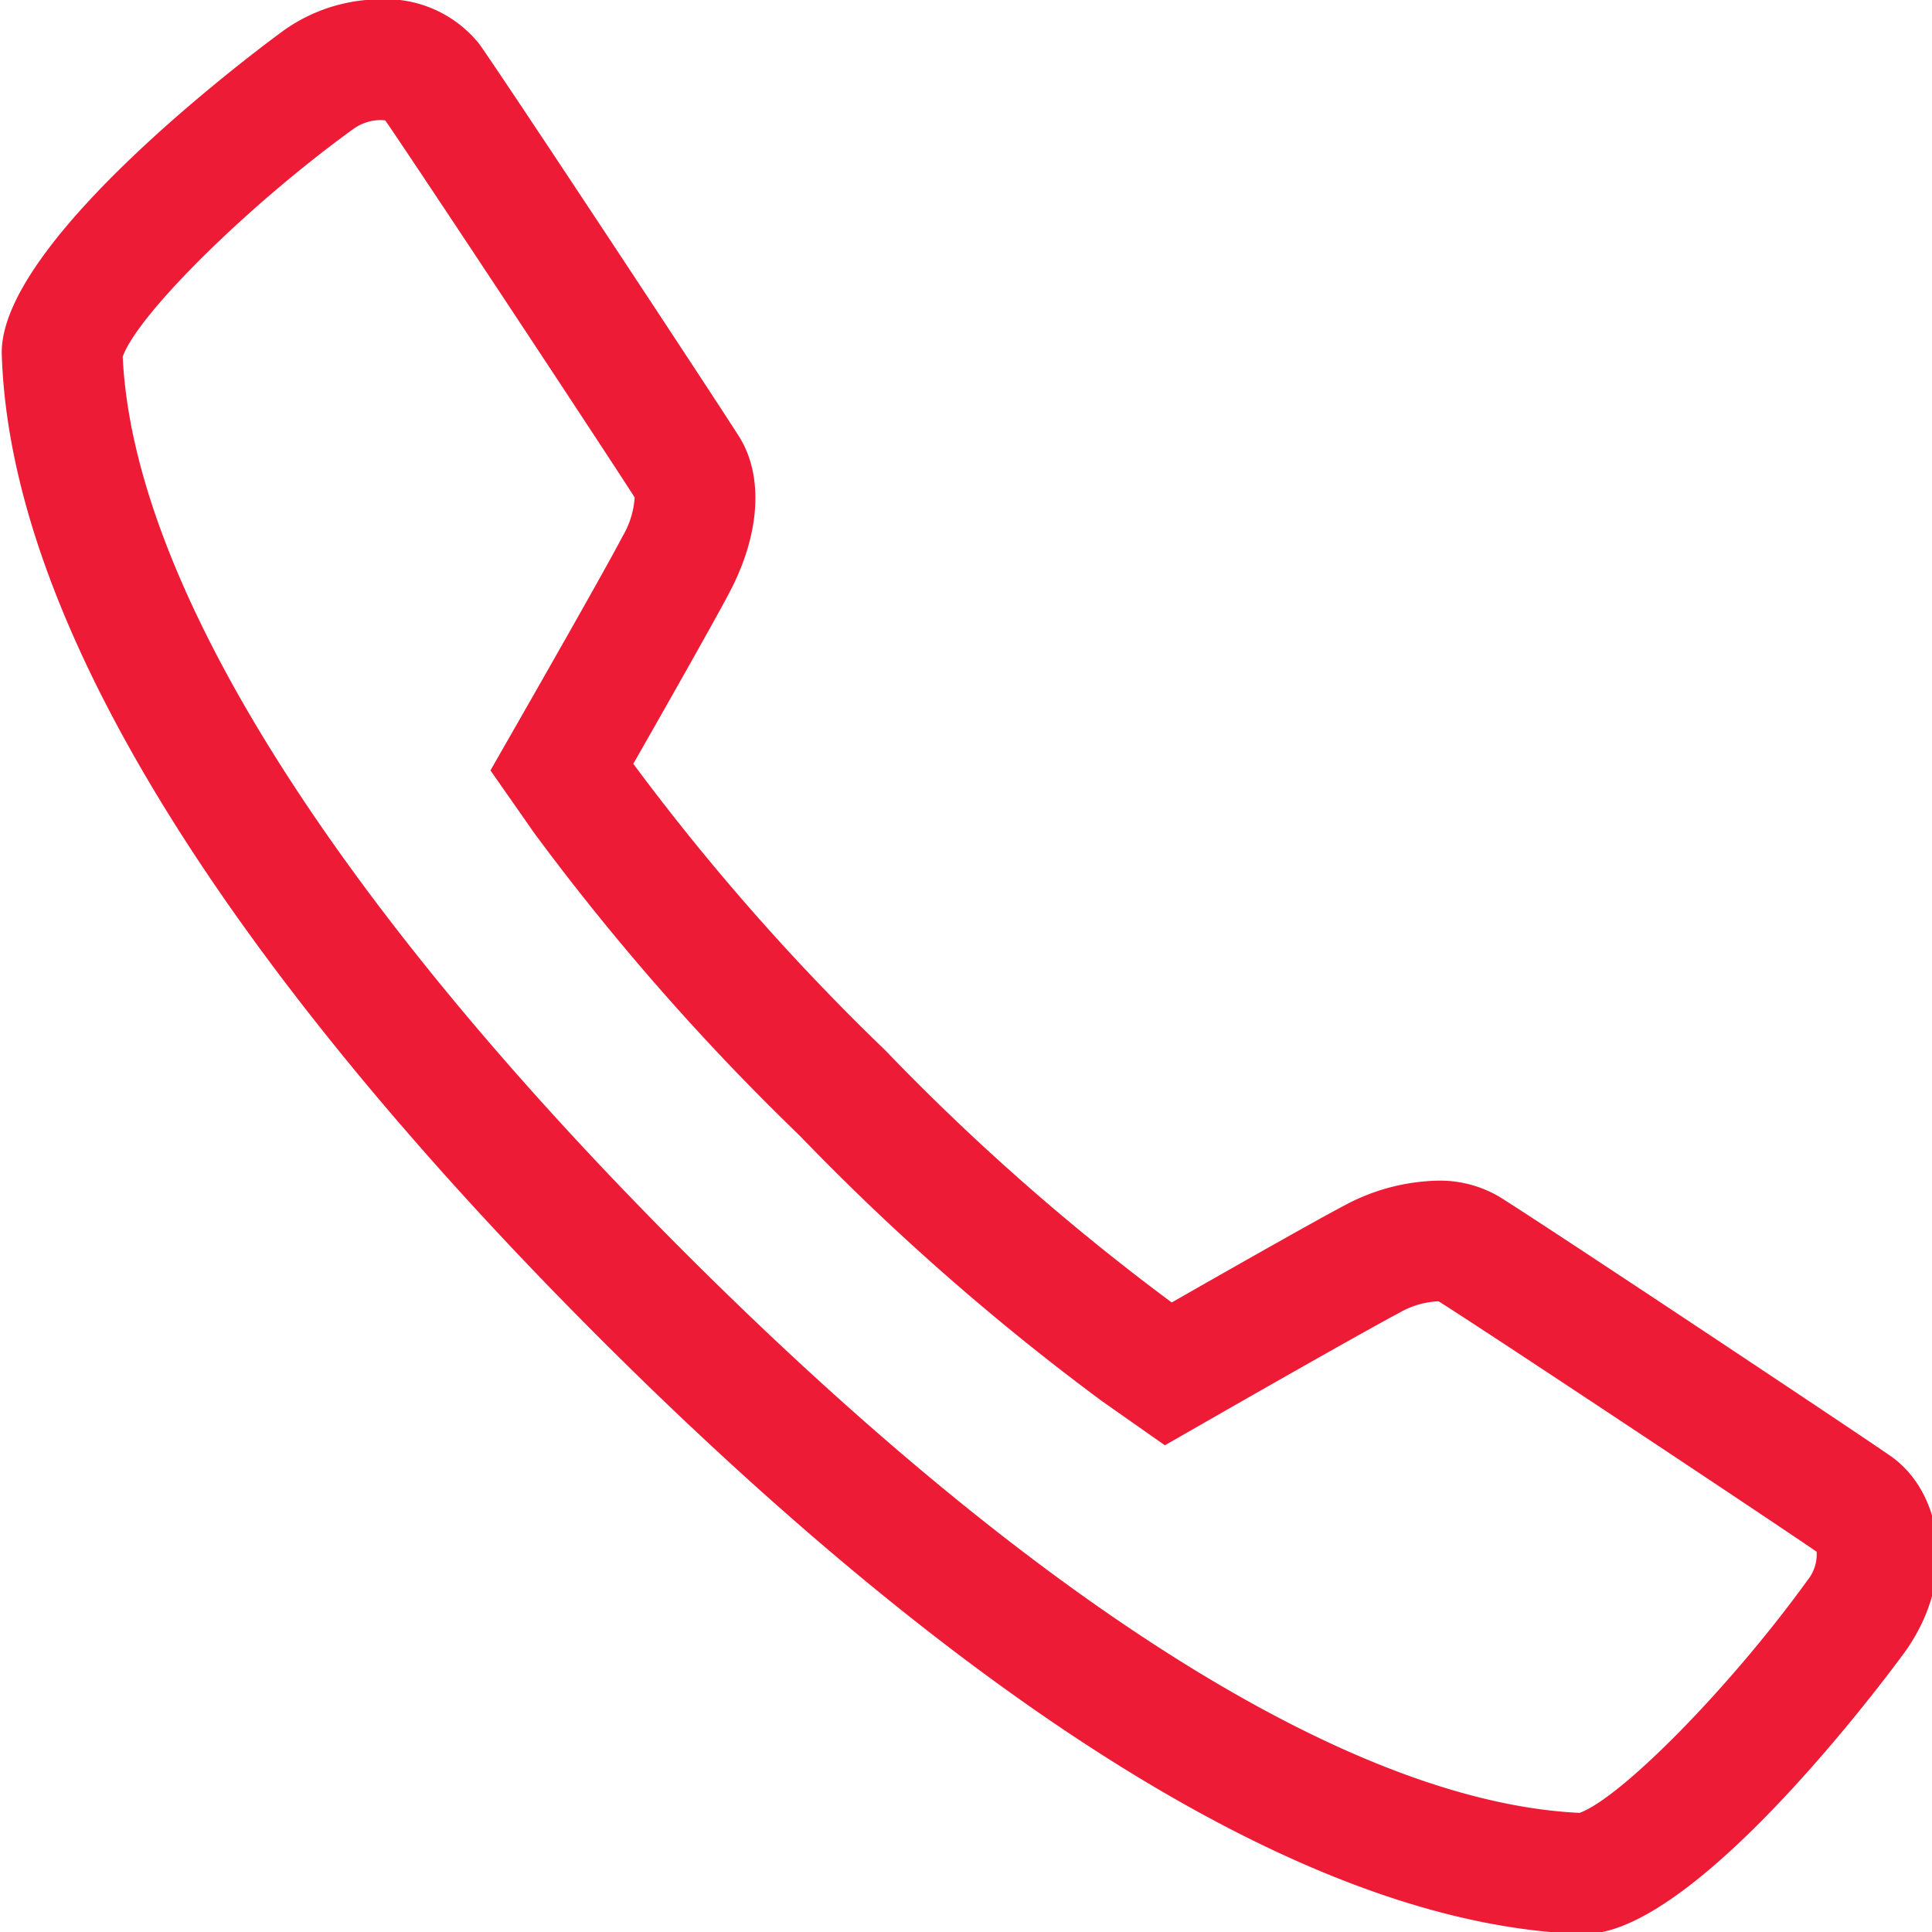 <svg xmlns="http://www.w3.org/2000/svg" width="64" height="64" viewBox="0 0 64 64"><defs><style>.cls-1{fill:#ed1b35;fill-rule:evenodd}</style></defs><path id="Call_out" data-name="Call out" class="cls-1" d="M12.6 3.977a.946.946 0 0 1 .164.013c1.125 1.635 7.164 10.778 8.26 12.487a2.906 2.906 0 0 1-.4 1.289c-.365.7-1.5 2.721-3.119 5.555l-1.258 2.2L17.7 27.6a80.214 80.214 0 0 0 8.789 10.018 79.978 79.978 0 0 0 10.021 8.8l2.078 1.459 2.2-1.26c2.137-1.22 4.719-2.683 5.559-3.125a2.834 2.834 0 0 1 1.26-.383.333.333 0 0 1 .051 0c1.531.961 10.871 7.162 12.52 8.293a1.358 1.358 0 0 1-.3.943c-2.537 3.514-6.139 7.184-7.549 7.709-7.5-.352-18.029-6.945-29.68-18.6S4.413 19.292 4.065 11.815c.506-1.415 4.176-5.039 7.659-7.557a1.582 1.582 0 0 1 .876-.281m0-4a5.564 5.564 0 0 0-3.156 1c-.098.065-9.51 6.889-9.385 10.77C.407 22.649 11 35.462 19.827 44.29s21.639 19.426 32.584 19.775h.089c3.832 0 10.568-9.293 10.633-9.385 1.768-2.526 1.123-5.3-.486-6.434-.978-.688-11.691-7.811-13-8.614a3.869 3.869 0 0 0-2.029-.521 6.827 6.827 0 0 0-3.121.842c-1.031.543-4.154 2.32-5.682 3.193a75.978 75.978 0 0 1-9.49-8.354 76.281 76.281 0 0 1-8.346-9.49c.871-1.527 2.646-4.65 3.186-5.678 1.023-1.937 1.139-3.873.308-5.178-.779-1.231-7.873-11.988-8.605-13A3.966 3.966 0 0 0 12.6-.023z"/></svg>